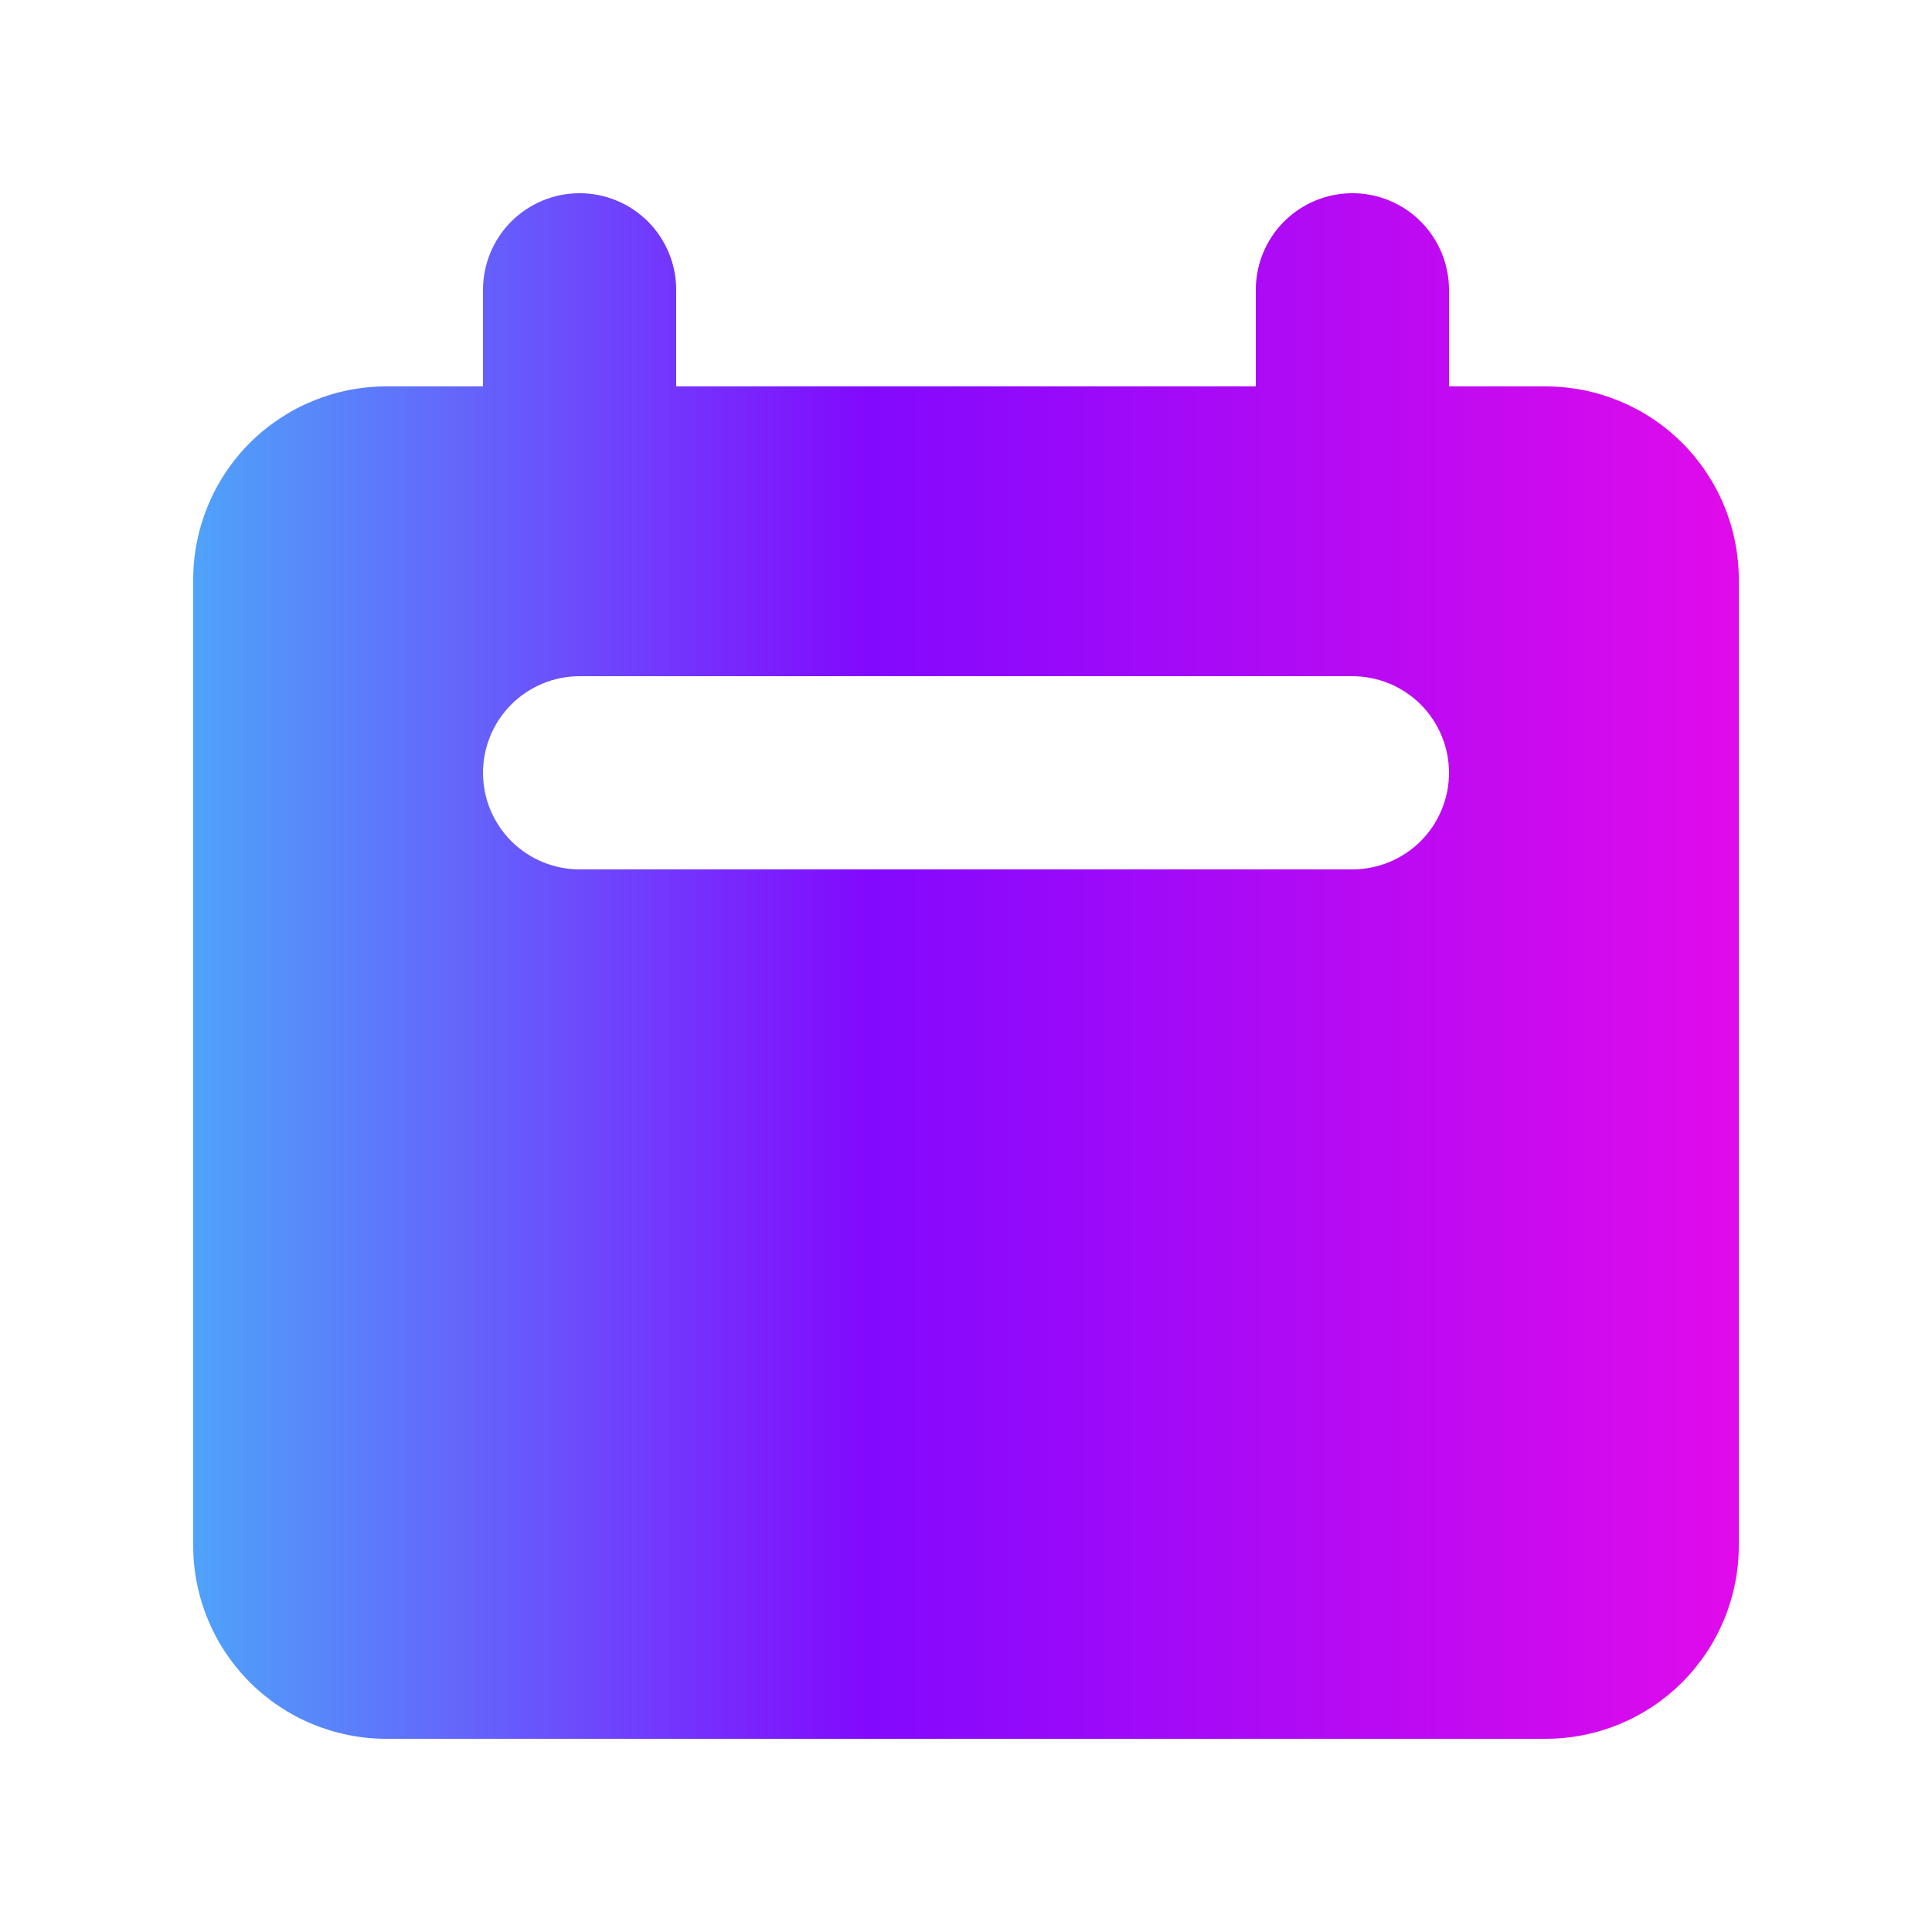 <svg width="36" height="36" viewBox="0 0 36 36" fill="none" xmlns="http://www.w3.org/2000/svg">
<path fill-rule="evenodd" clip-rule="evenodd" d="M10.8 3.6C10.323 3.6 9.865 3.79 9.527 4.127C9.19 4.465 9 4.923 9 5.4V7.2H7.2C6.245 7.2 5.33 7.579 4.654 8.254C3.979 8.93 3.6 9.845 3.6 10.8V28.8C3.6 29.755 3.979 30.67 4.654 31.346C5.33 32.021 6.245 32.4 7.2 32.4H28.8C29.755 32.4 30.671 32.021 31.346 31.346C32.021 30.67 32.4 29.755 32.4 28.8V10.8C32.4 9.845 32.021 8.93 31.346 8.254C30.671 7.579 29.755 7.2 28.8 7.2H27V5.4C27 4.923 26.81 4.465 26.473 4.127C26.135 3.79 25.677 3.6 25.2 3.6C24.723 3.6 24.265 3.79 23.927 4.127C23.59 4.465 23.4 4.923 23.4 5.4V7.2H12.6V5.4C12.6 4.923 12.41 4.465 12.073 4.127C11.735 3.79 11.277 3.6 10.8 3.6ZM10.8 12.6C10.323 12.6 9.865 12.79 9.527 13.127C9.19 13.465 9 13.923 9 14.4C9 14.877 9.19 15.335 9.527 15.673C9.865 16.01 10.323 16.2 10.8 16.2H25.2C25.677 16.2 26.135 16.01 26.473 15.673C26.81 15.335 27 14.877 27 14.4C27 13.923 26.81 13.465 26.473 13.127C26.135 12.79 25.677 12.6 25.2 12.6H10.8Z" fill="url(#paint0_linear_1_58)"/>
<defs>
<linearGradient id="paint0_linear_1_58" x1="2.364" y1="18" x2="33.76" y2="18" gradientUnits="userSpaceOnUse">
<stop stop-color="#4AB2F9"/>
<stop offset="0.439" stop-color="#8209FE"/>
<stop offset="1" stop-color="#E80BE9"/>
</linearGradient>
</defs>
</svg>
